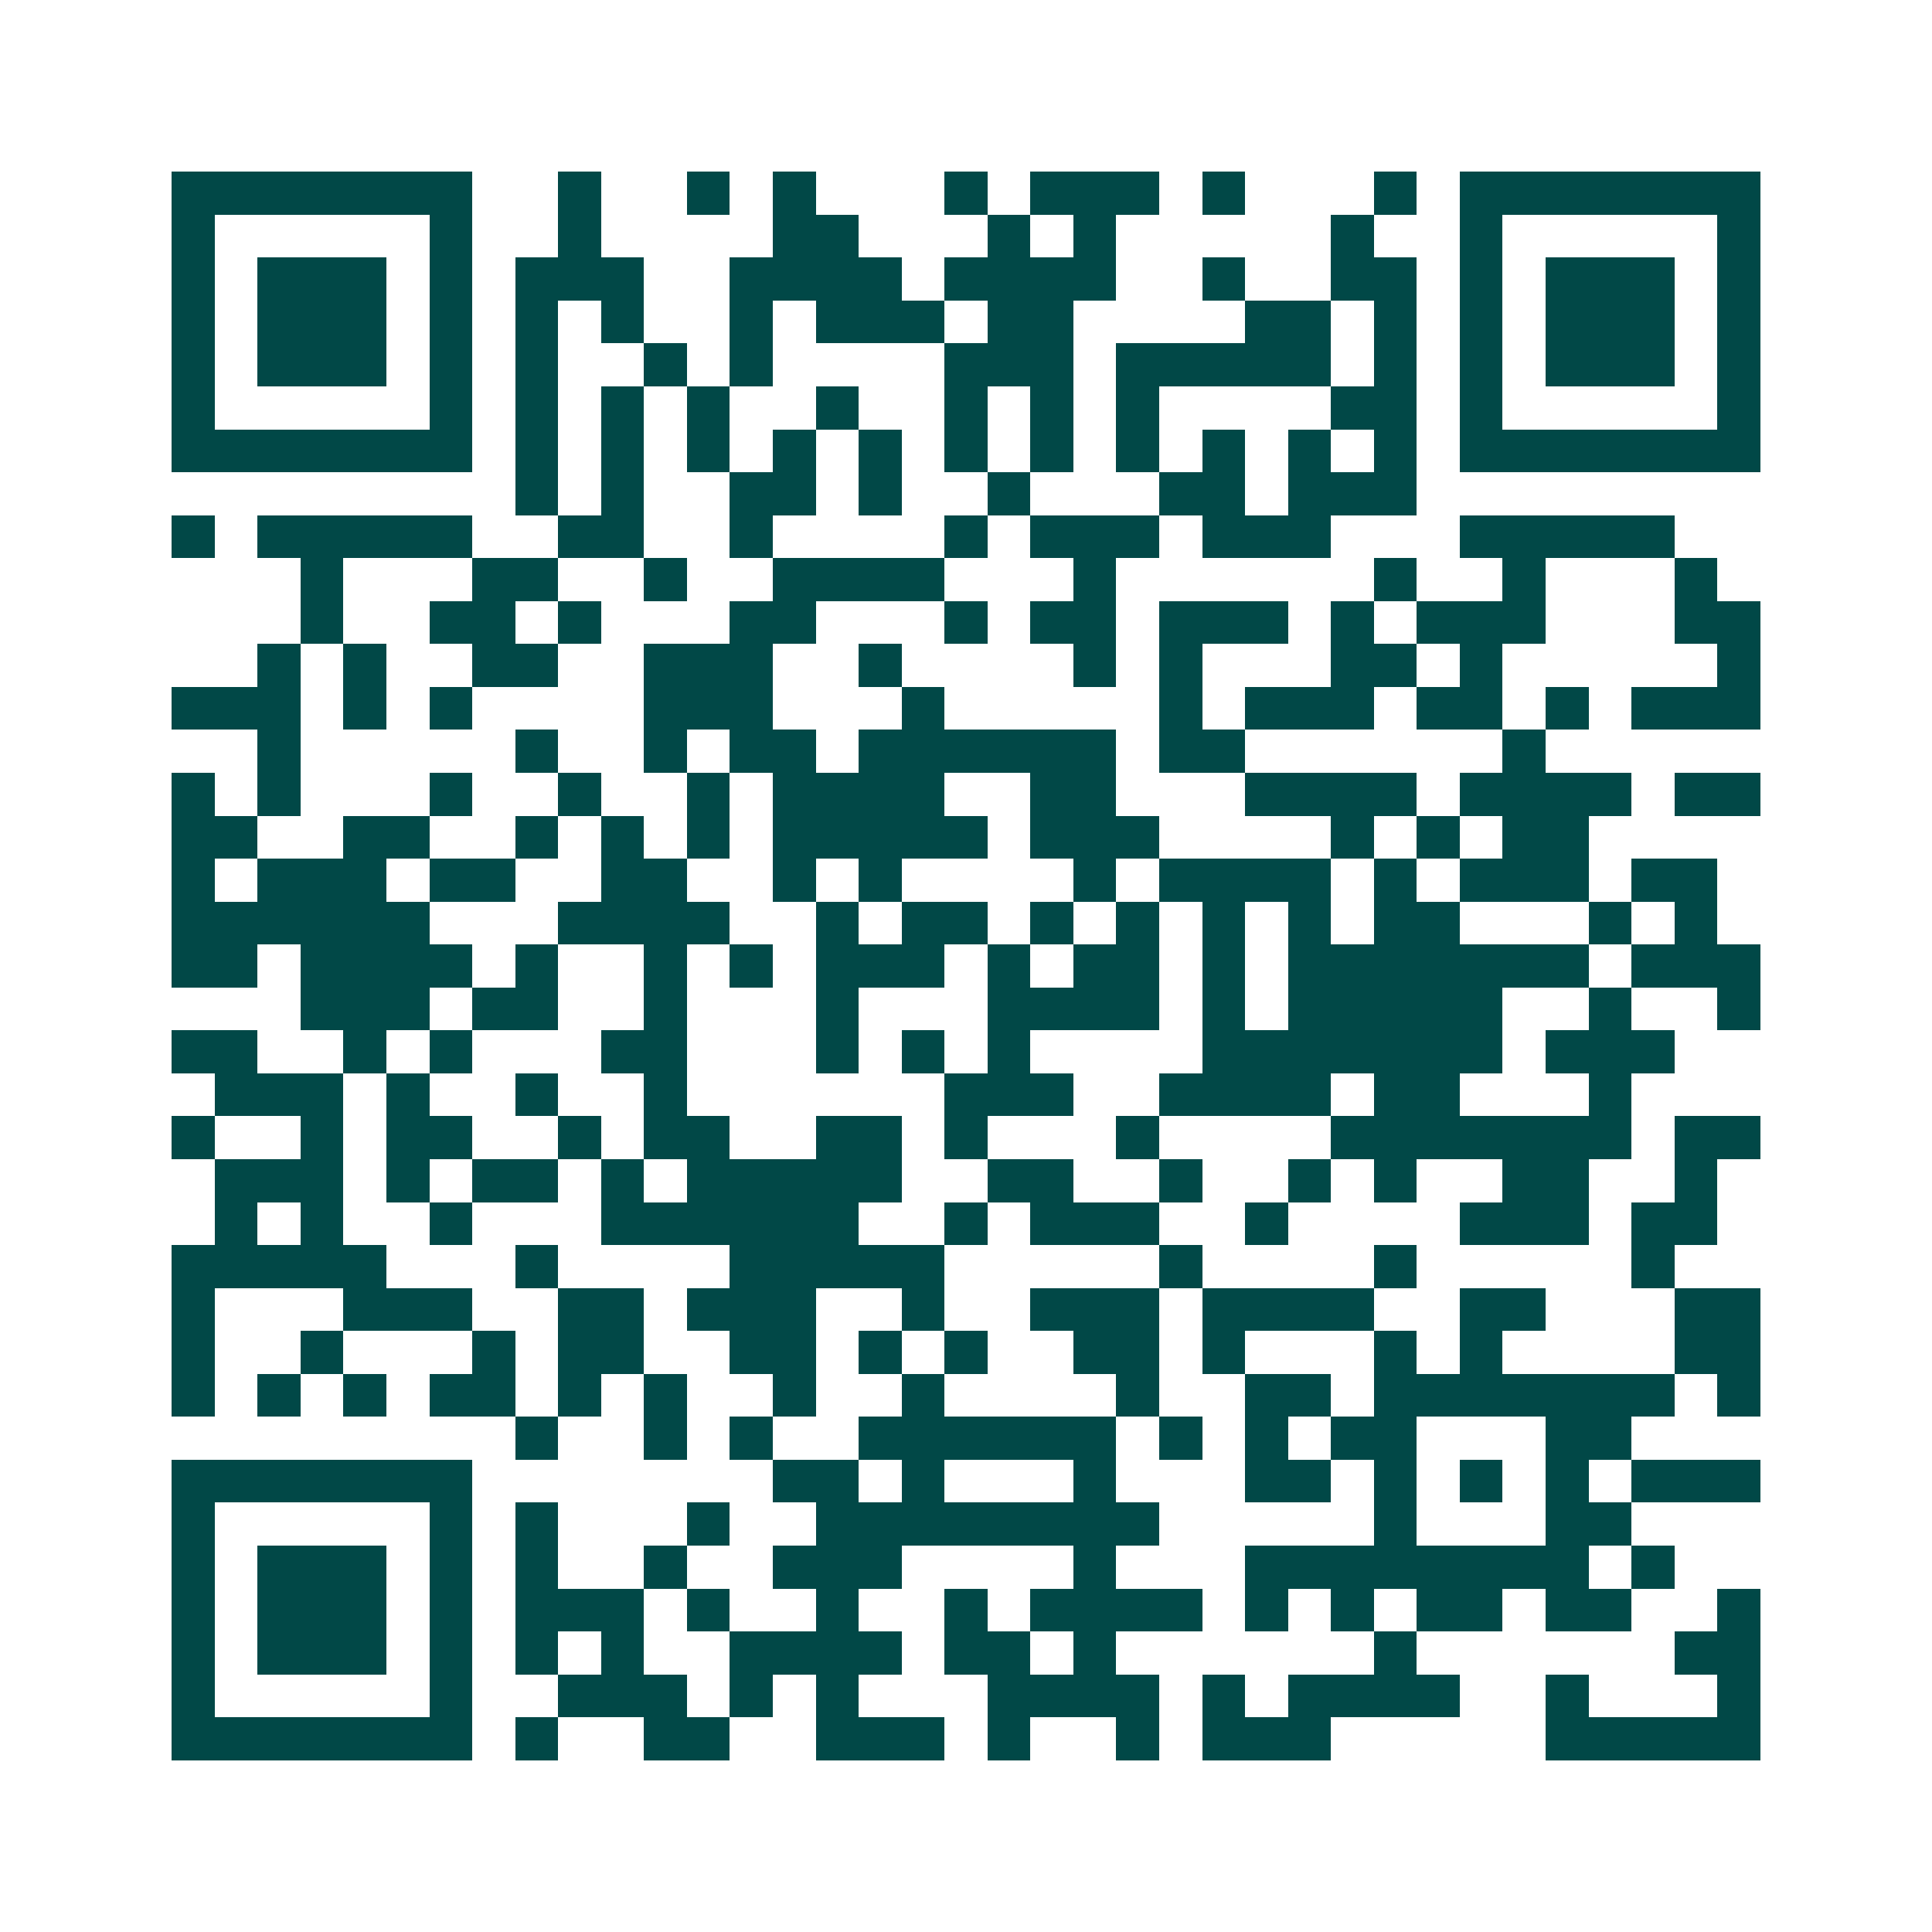 <svg xmlns="http://www.w3.org/2000/svg" width="200" height="200" viewBox="0 0 45 45" shape-rendering="crispEdges"><path fill="#ffffff" d="M0 0h45v45H0z"/><path stroke="#014847" d="M4 4.5h7m2 0h1m2 0h1m1 0h1m3 0h1m1 0h3m1 0h1m3 0h1m1 0h7M4 5.5h1m5 0h1m2 0h1m4 0h2m3 0h1m1 0h1m5 0h1m2 0h1m5 0h1M4 6.5h1m1 0h3m1 0h1m1 0h3m2 0h4m1 0h4m2 0h1m2 0h2m1 0h1m1 0h3m1 0h1M4 7.5h1m1 0h3m1 0h1m1 0h1m1 0h1m2 0h1m1 0h3m1 0h2m4 0h2m1 0h1m1 0h1m1 0h3m1 0h1M4 8.5h1m1 0h3m1 0h1m1 0h1m2 0h1m1 0h1m4 0h3m1 0h5m1 0h1m1 0h1m1 0h3m1 0h1M4 9.5h1m5 0h1m1 0h1m1 0h1m1 0h1m2 0h1m2 0h1m1 0h1m1 0h1m4 0h2m1 0h1m5 0h1M4 10.5h7m1 0h1m1 0h1m1 0h1m1 0h1m1 0h1m1 0h1m1 0h1m1 0h1m1 0h1m1 0h1m1 0h1m1 0h7M12 11.5h1m1 0h1m2 0h2m1 0h1m2 0h1m3 0h2m1 0h3M4 12.5h1m1 0h5m2 0h2m2 0h1m4 0h1m1 0h3m1 0h3m3 0h5M7 13.5h1m3 0h2m2 0h1m2 0h4m3 0h1m6 0h1m2 0h1m3 0h1M7 14.5h1m2 0h2m1 0h1m3 0h2m3 0h1m1 0h2m1 0h3m1 0h1m1 0h3m3 0h2M6 15.5h1m1 0h1m2 0h2m2 0h3m2 0h1m4 0h1m1 0h1m3 0h2m1 0h1m5 0h1M4 16.5h3m1 0h1m1 0h1m4 0h3m3 0h1m5 0h1m1 0h3m1 0h2m1 0h1m1 0h3M6 17.5h1m5 0h1m2 0h1m1 0h2m1 0h6m1 0h2m6 0h1M4 18.5h1m1 0h1m3 0h1m2 0h1m2 0h1m1 0h4m2 0h2m3 0h4m1 0h4m1 0h2M4 19.5h2m2 0h2m2 0h1m1 0h1m1 0h1m1 0h5m1 0h3m4 0h1m1 0h1m1 0h2M4 20.5h1m1 0h3m1 0h2m2 0h2m2 0h1m1 0h1m4 0h1m1 0h4m1 0h1m1 0h3m1 0h2M4 21.5h6m3 0h4m2 0h1m1 0h2m1 0h1m1 0h1m1 0h1m1 0h1m1 0h2m3 0h1m1 0h1M4 22.5h2m1 0h4m1 0h1m2 0h1m1 0h1m1 0h3m1 0h1m1 0h2m1 0h1m1 0h7m1 0h3M7 23.5h3m1 0h2m2 0h1m3 0h1m3 0h4m1 0h1m1 0h5m2 0h1m2 0h1M4 24.5h2m2 0h1m1 0h1m3 0h2m3 0h1m1 0h1m1 0h1m4 0h7m1 0h3M5 25.5h3m1 0h1m2 0h1m2 0h1m6 0h3m2 0h4m1 0h2m3 0h1M4 26.5h1m2 0h1m1 0h2m2 0h1m1 0h2m2 0h2m1 0h1m3 0h1m4 0h7m1 0h2M5 27.5h3m1 0h1m1 0h2m1 0h1m1 0h5m2 0h2m2 0h1m2 0h1m1 0h1m2 0h2m2 0h1M5 28.5h1m1 0h1m2 0h1m3 0h6m2 0h1m1 0h3m2 0h1m4 0h3m1 0h2M4 29.5h5m3 0h1m4 0h5m5 0h1m4 0h1m5 0h1M4 30.5h1m3 0h3m2 0h2m1 0h3m2 0h1m2 0h3m1 0h4m2 0h2m3 0h2M4 31.5h1m2 0h1m3 0h1m1 0h2m2 0h2m1 0h1m1 0h1m2 0h2m1 0h1m3 0h1m1 0h1m4 0h2M4 32.5h1m1 0h1m1 0h1m1 0h2m1 0h1m1 0h1m2 0h1m2 0h1m4 0h1m2 0h2m1 0h7m1 0h1M12 33.5h1m2 0h1m1 0h1m2 0h6m1 0h1m1 0h1m1 0h2m3 0h2M4 34.5h7m7 0h2m1 0h1m3 0h1m3 0h2m1 0h1m1 0h1m1 0h1m1 0h3M4 35.5h1m5 0h1m1 0h1m3 0h1m2 0h8m5 0h1m3 0h2M4 36.5h1m1 0h3m1 0h1m1 0h1m2 0h1m2 0h3m4 0h1m3 0h8m1 0h1M4 37.5h1m1 0h3m1 0h1m1 0h3m1 0h1m2 0h1m2 0h1m1 0h4m1 0h1m1 0h1m1 0h2m1 0h2m2 0h1M4 38.5h1m1 0h3m1 0h1m1 0h1m1 0h1m2 0h4m1 0h2m1 0h1m6 0h1m6 0h2M4 39.5h1m5 0h1m2 0h3m1 0h1m1 0h1m3 0h4m1 0h1m1 0h4m2 0h1m3 0h1M4 40.5h7m1 0h1m2 0h2m2 0h3m1 0h1m2 0h1m1 0h3m5 0h5"/></svg>
